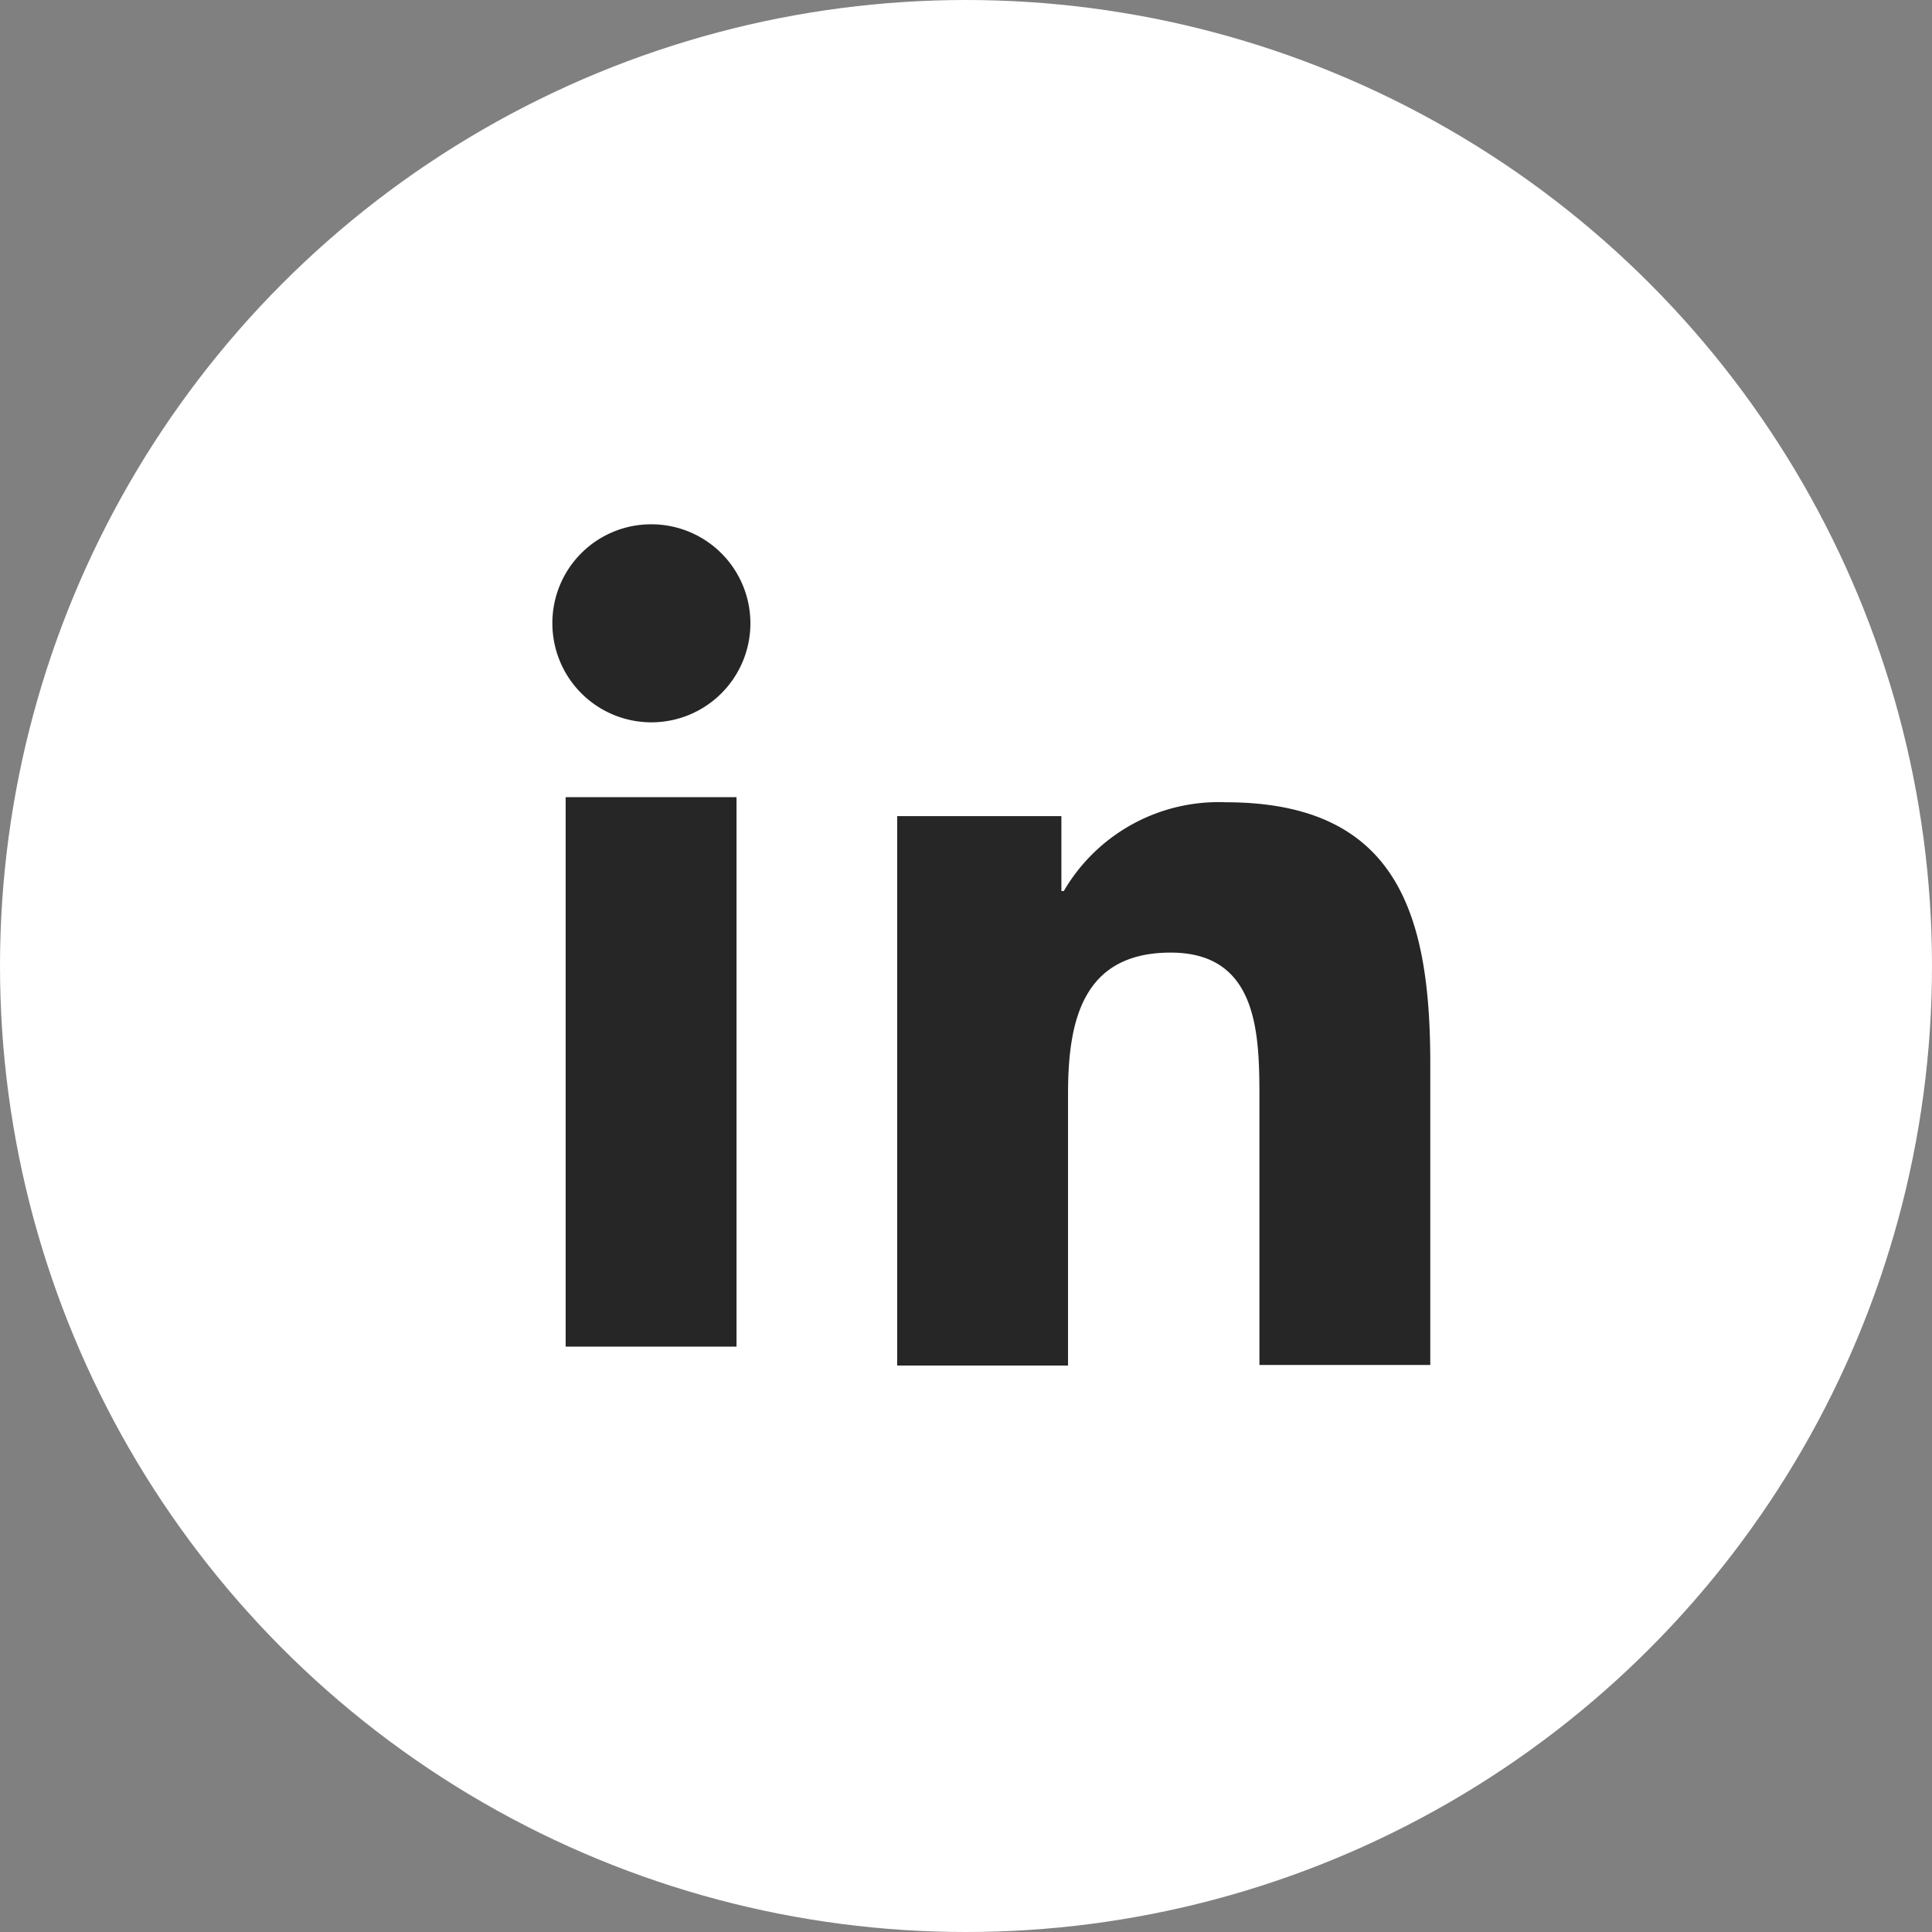 <svg xmlns="http://www.w3.org/2000/svg" width="32" height="32" viewBox="0 0 32 32"><rect x="0" y="0" width="32" height="32" fill="#808080" stroke="none"/><defs><style>.cls-2{fill:#262626}</style></defs><g id="Group_1148" transform="translate(-209.48 -144.59)"><circle id="Ellipse_66" cx="16" cy="16" r="16" fill="#fff" transform="translate(209.48 144.59)"></circle><path id="Path_151" d="M217.97 156.49h2.83v9.1h-2.83zm1.42-4.52a1.64 1.64 0 1 1-1.64 1.64 1.635 1.635 0 0 1 1.64-1.64" class="cls-2" transform="translate(.879 1.304)"></path><path id="Path_152" d="M222.58 156.49h2.71v1.24h.04a2.968 2.968 0 0 1 2.68-1.47c2.86 0 3.39 1.88 3.39 4.33v4.99h-2.83v-4.42c0-1.06-.02-2.41-1.47-2.41-1.47 0-1.7 1.15-1.7 2.34v4.5h-2.83v-9.1z" class="cls-2" transform="translate(1.77 1.618)"></path></g></svg>